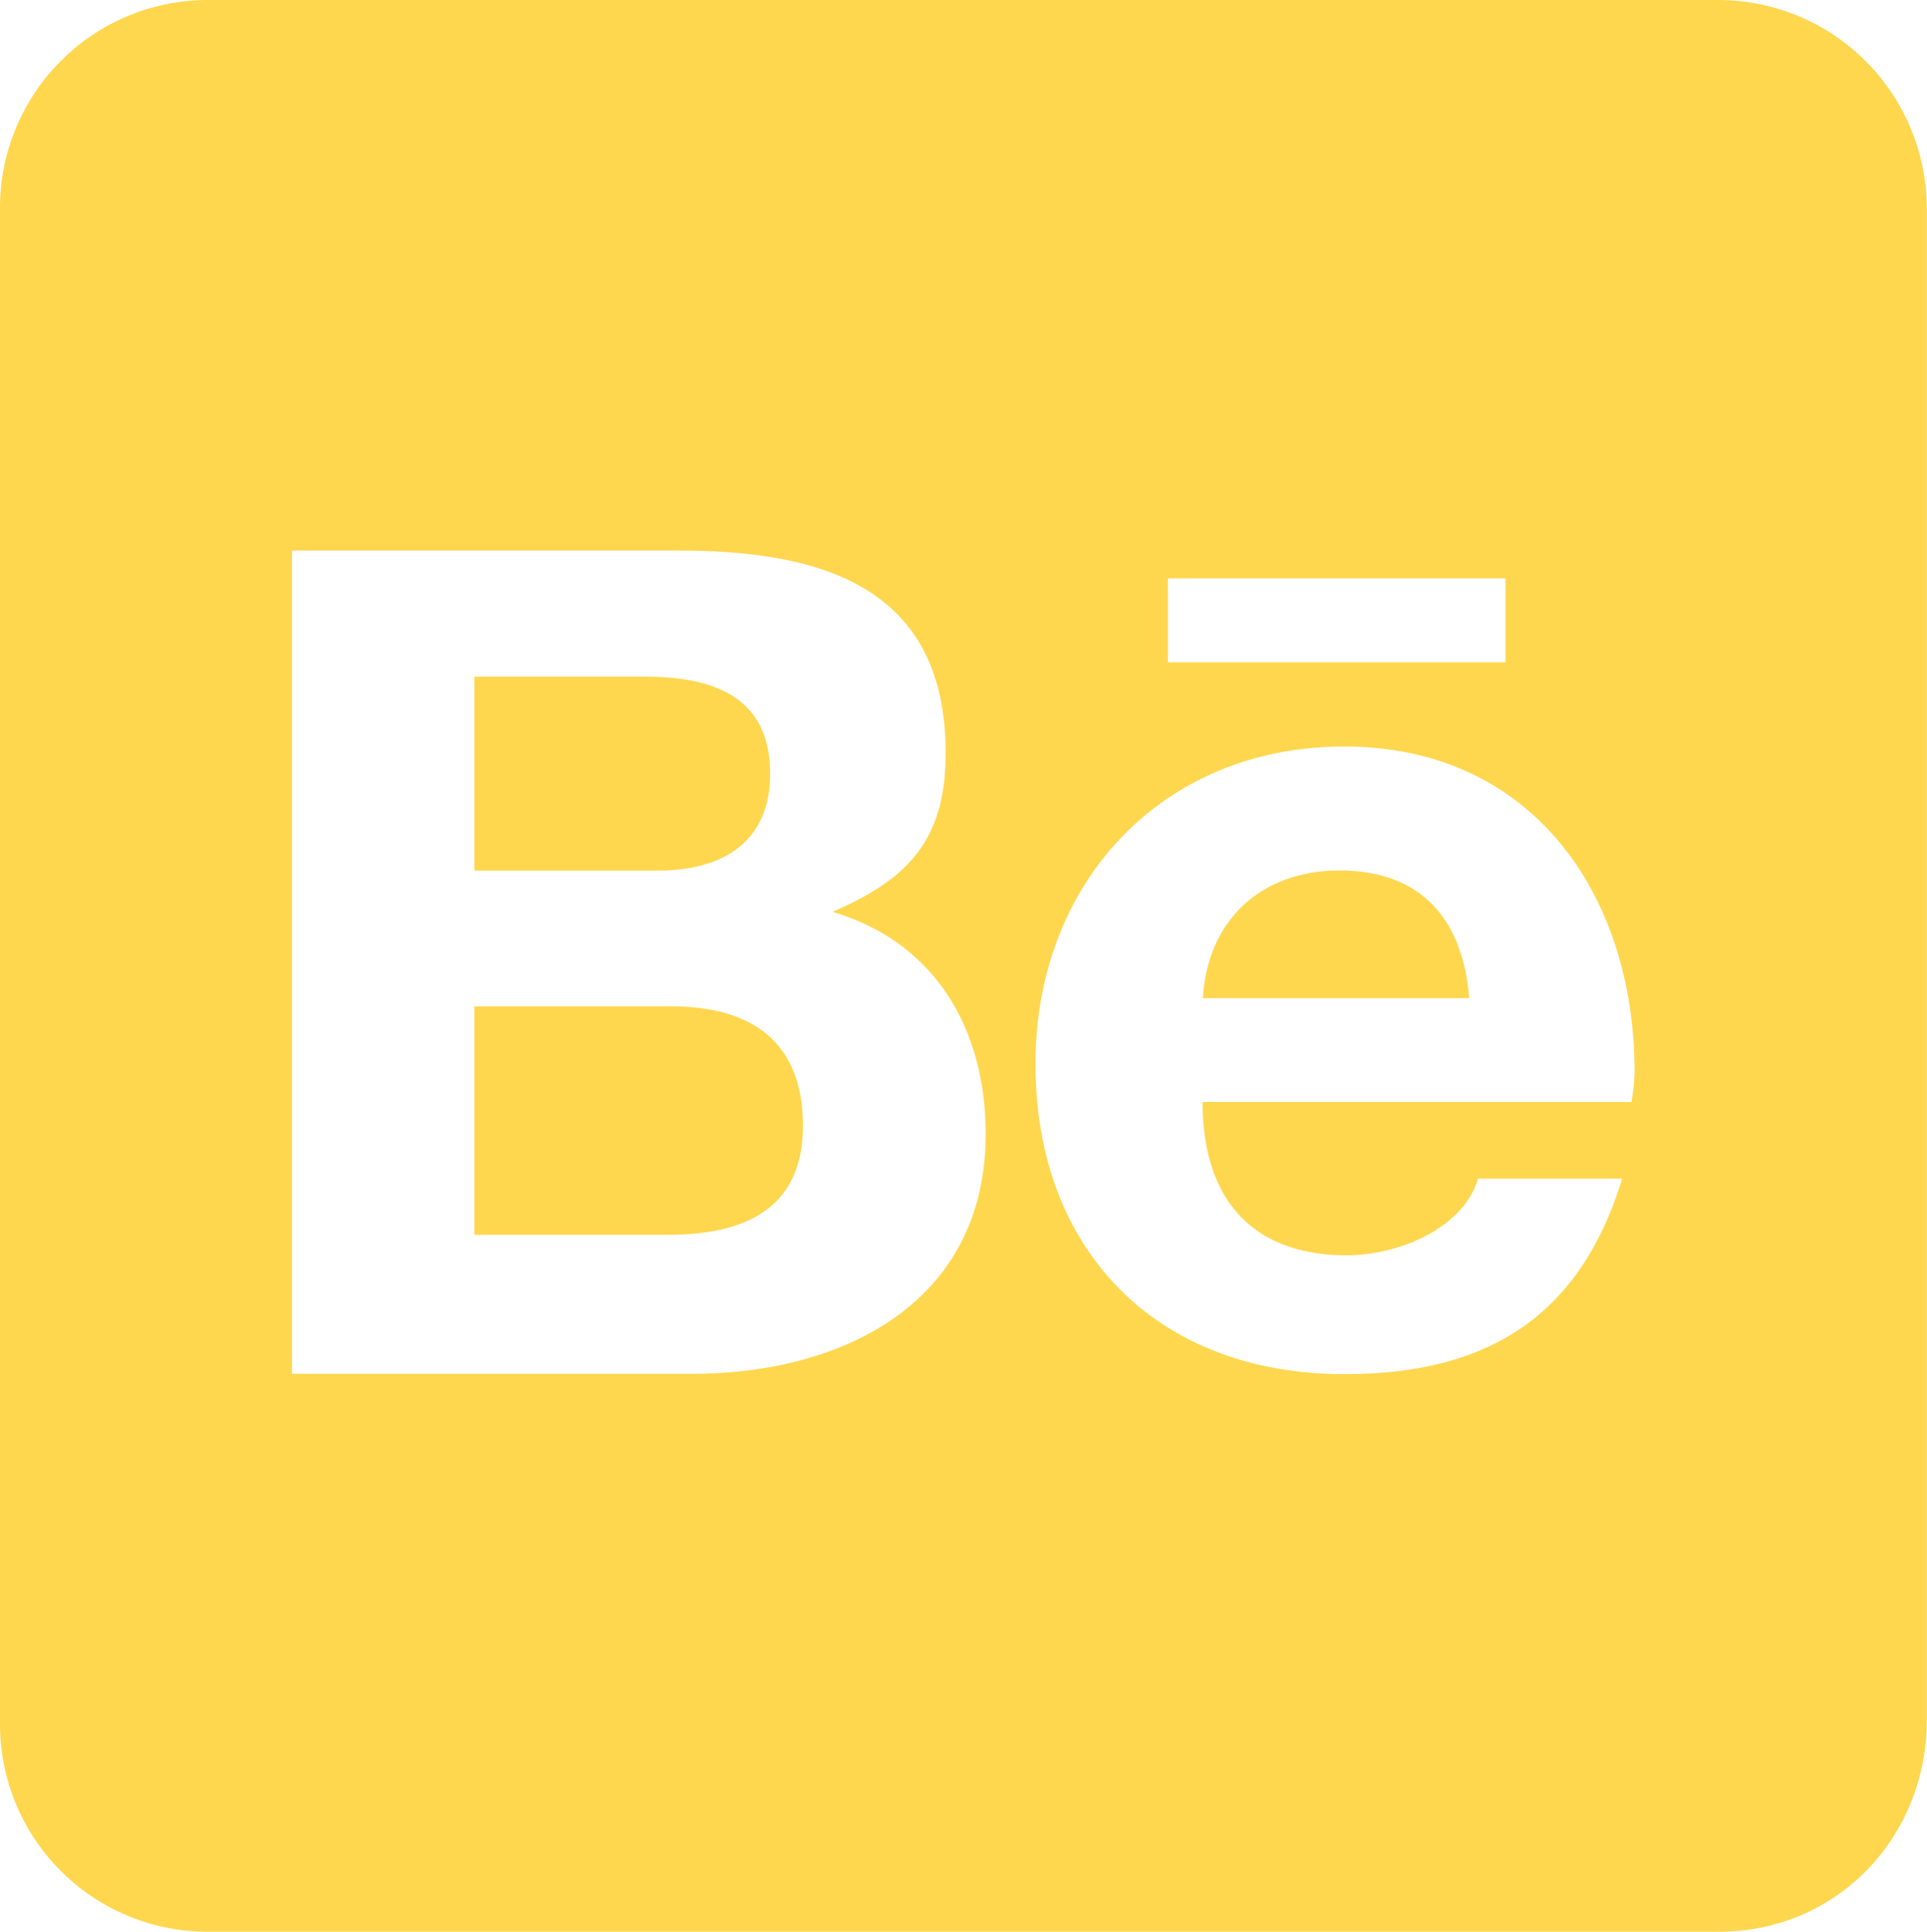 <svg xmlns="http://www.w3.org/2000/svg" viewBox="0 0 187.23 187.77"><defs><style>.cls-1{fill:#ffd74e;}</style></defs><title>Behance</title><g id="Layer_2" data-name="Layer 2"><g id="Behance"><path class="cls-1" d="M166.84,0H20A20.2,20.2,0,0,0,0,20.39V167.73a20.17,20.17,0,0,0,20.21,20H167c11.53,0,20.21-9.22,20.21-20.57V20.39A20.28,20.28,0,0,0,166.84,0ZM113.48,56.21h32.8v8.15h-32.8ZM67.2,133.51H28.37v-80H66c14.18,0,25.88,3.72,25.88,19.68,0,8.33-3.54,12.23-11,15.42,10.11,3,14.89,11.53,14.89,21.63C95.74,126.6,81.91,133.51,67.2,133.51Zm91.31-26.42H116.84c0,9.4,4.79,14.9,14,14.9,5.14,0,11.35-2.66,12.77-7.45h14c-4.07,13.3-12.94,19-27,19-18.26,0-30-12.06-30-30.14,0-17.55,12.23-30.85,30-30.85,18.27,0,28.21,14.41,28.21,31.65A18.13,18.13,0,0,1,158.51,107.09Z"/><path class="cls-1" d="M46.09,65.76V84.61H63.83c6.43,0,11-2.78,11-9.43,0-7.64-5.76-9.42-12.19-9.42Z"/><path class="cls-1" d="M46.09,97.8V120H64.94c7.2,0,13.08-2.39,13.08-10.59S73,97.8,65.21,97.8Z"/><path class="cls-1" d="M116.87,97h25.88c-.61-7.65-4.65-12.41-12.63-12.41C122.47,84.61,117.31,89.48,116.87,97Z"/></g></g></svg>